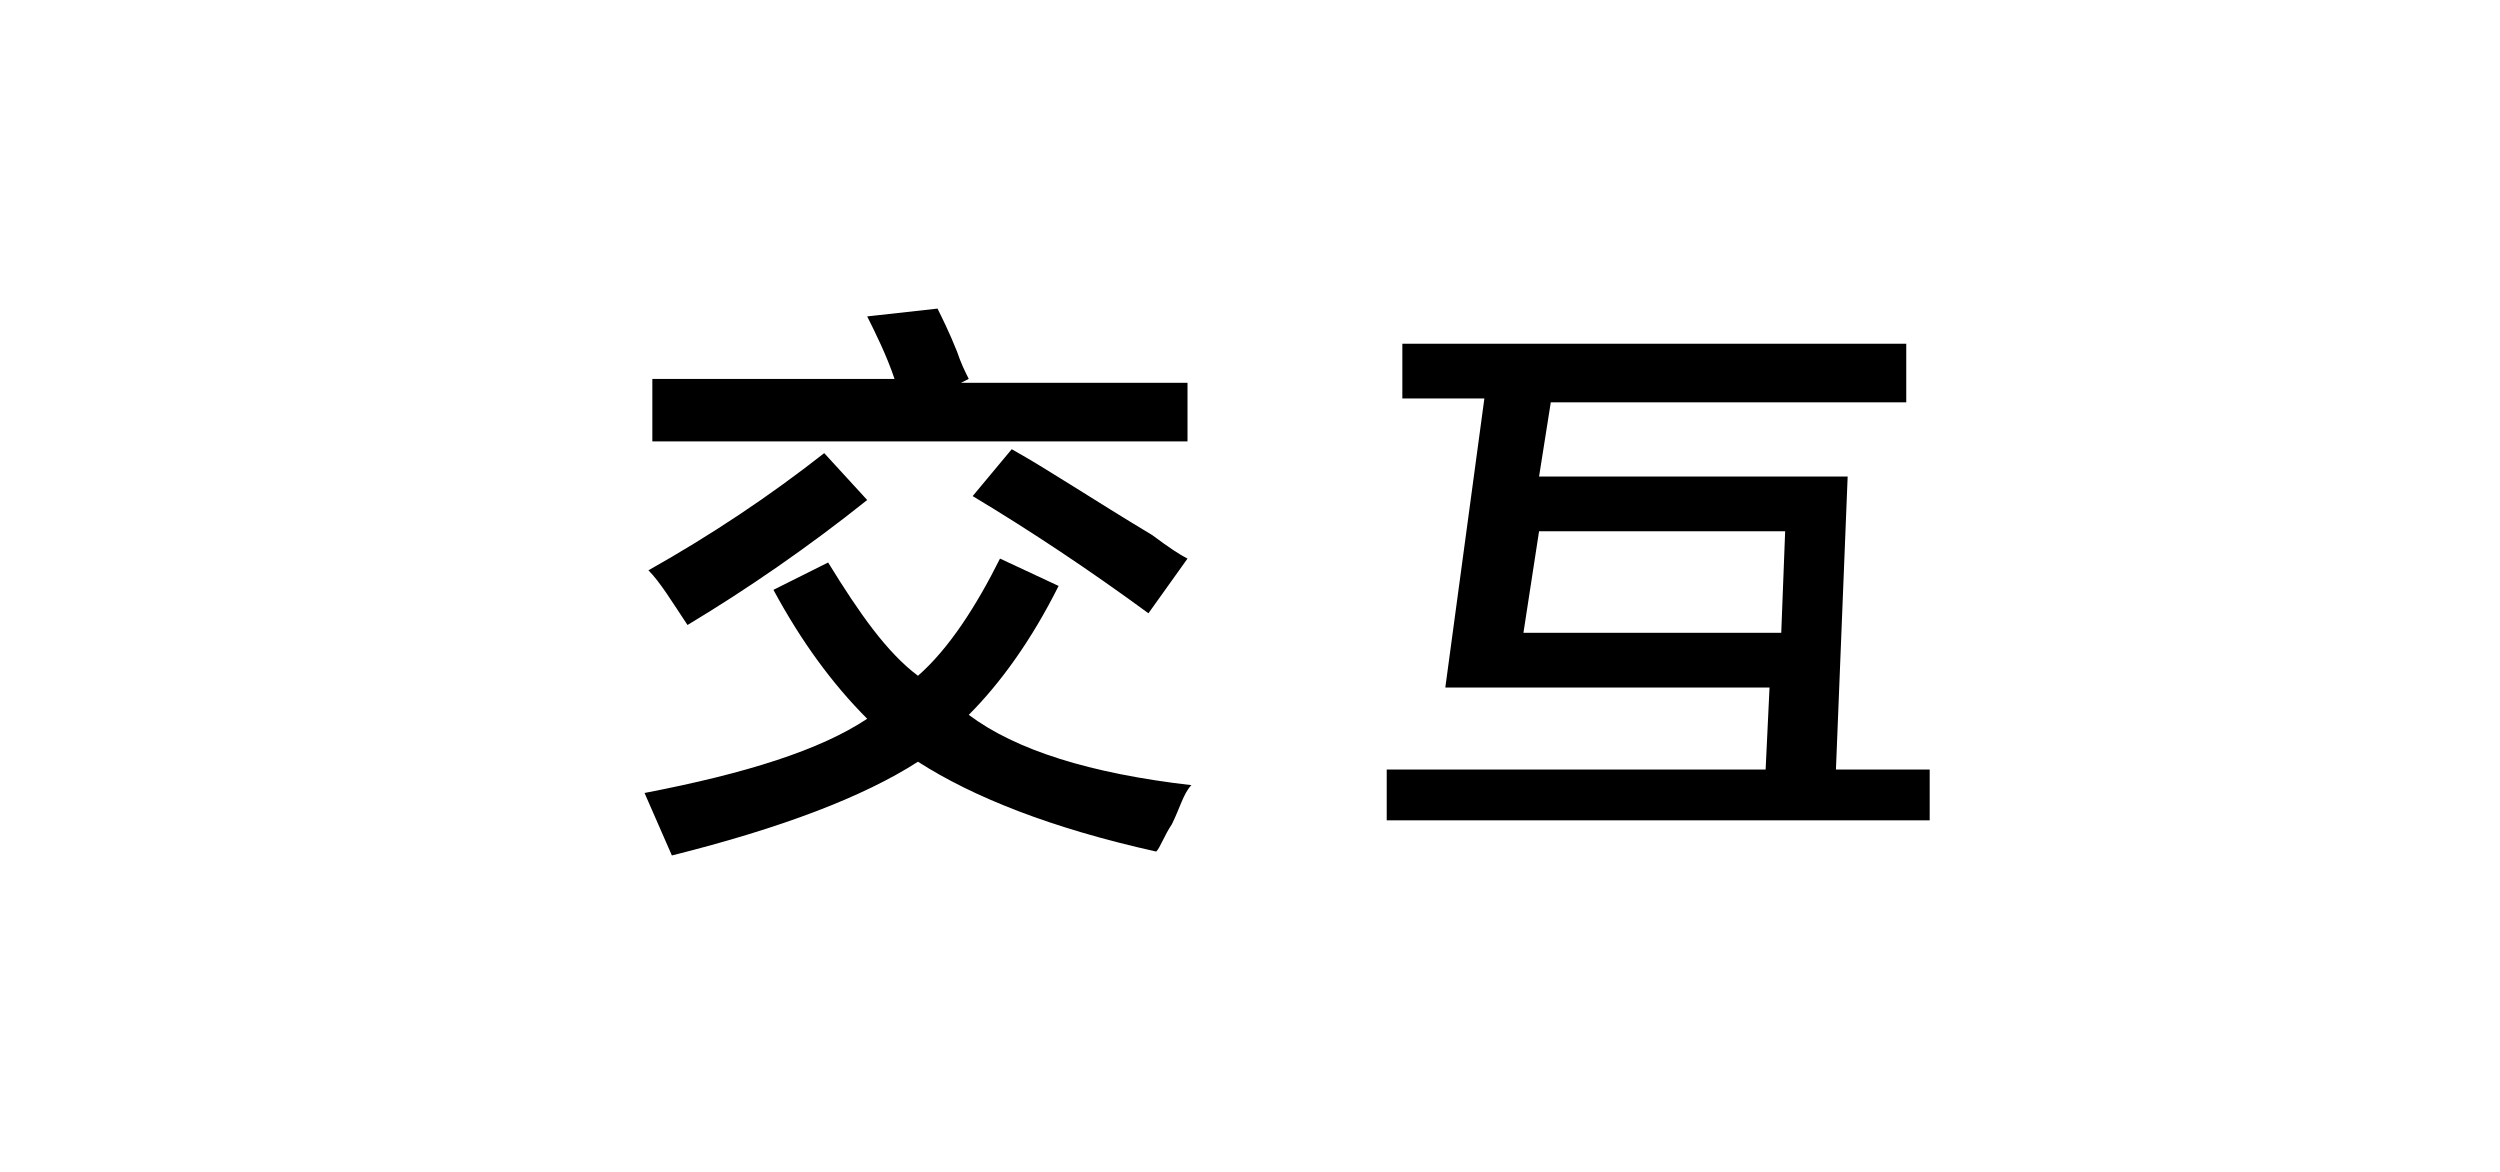 <?xml version="1.0" encoding="utf-8"?>
<!-- Generator: Adobe Illustrator 19.0.0, SVG Export Plug-In . SVG Version: 6.00 Build 0)  -->
<svg version="1.1" id="图层_1" xmlns="http://www.w3.org/2000/svg" xmlns:xlink="http://www.w3.org/1999/xlink" x="0px" y="0px"
	 width="64px" height="30px" viewBox="0 0 64 30" style="enable-background:new 0 0 64 30;" xml:space="preserve">
<g id="XMLID_20_">
	<path id="XMLID_28_" d="M29.6,21.8c-2.7-0.6-4.7-1.4-6.1-2.3c-1.4,0.9-3.5,1.7-6.3,2.4l-0.7-1.6c2.6-0.5,4.5-1.1,5.7-1.9
		c-0.9-0.9-1.7-2-2.4-3.3l1.4-0.7c0.8,1.3,1.5,2.3,2.3,2.9c0.8-0.7,1.5-1.8,2.1-3l1.5,0.7c-0.7,1.4-1.5,2.5-2.3,3.3
		c1.2,0.9,3.1,1.5,5.7,1.8c-0.2,0.2-0.3,0.6-0.5,1C29.8,21.4,29.7,21.7,29.6,21.8z M17.6,16c-0.4-0.6-0.7-1.1-1-1.4
		c1.6-0.9,3.1-1.9,4.5-3l1.1,1.2C20.7,14,19.1,15.1,17.6,16z M16.7,11.3V9.7h6.2c-0.2-0.6-0.5-1.2-0.7-1.6L24,7.9
		c0.1,0.2,0.3,0.6,0.5,1.1c0.1,0.3,0.2,0.5,0.3,0.7l-0.2,0.1h5.8v1.5H16.7z M29.4,15.7c-1.5-1.1-3-2.1-4.5-3l1-1.2
		c0.9,0.5,2.1,1.3,3.6,2.2c0.4,0.3,0.7,0.5,0.9,0.6L29.4,15.7z"/>
	<path id="XMLID_33_" d="M35.9,10.2V8.8h12.9v1.5h-9.1l-0.3,1.9h7.9L47,19.7h2.4v1.3H35.5v-1.3h9.7l0.1-2.1h-8.3l1-7.4H35.9z
		 M45.7,13.6h-6.3l-0.4,2.6h6.6L45.7,13.6z"/>
</g>
</svg>
